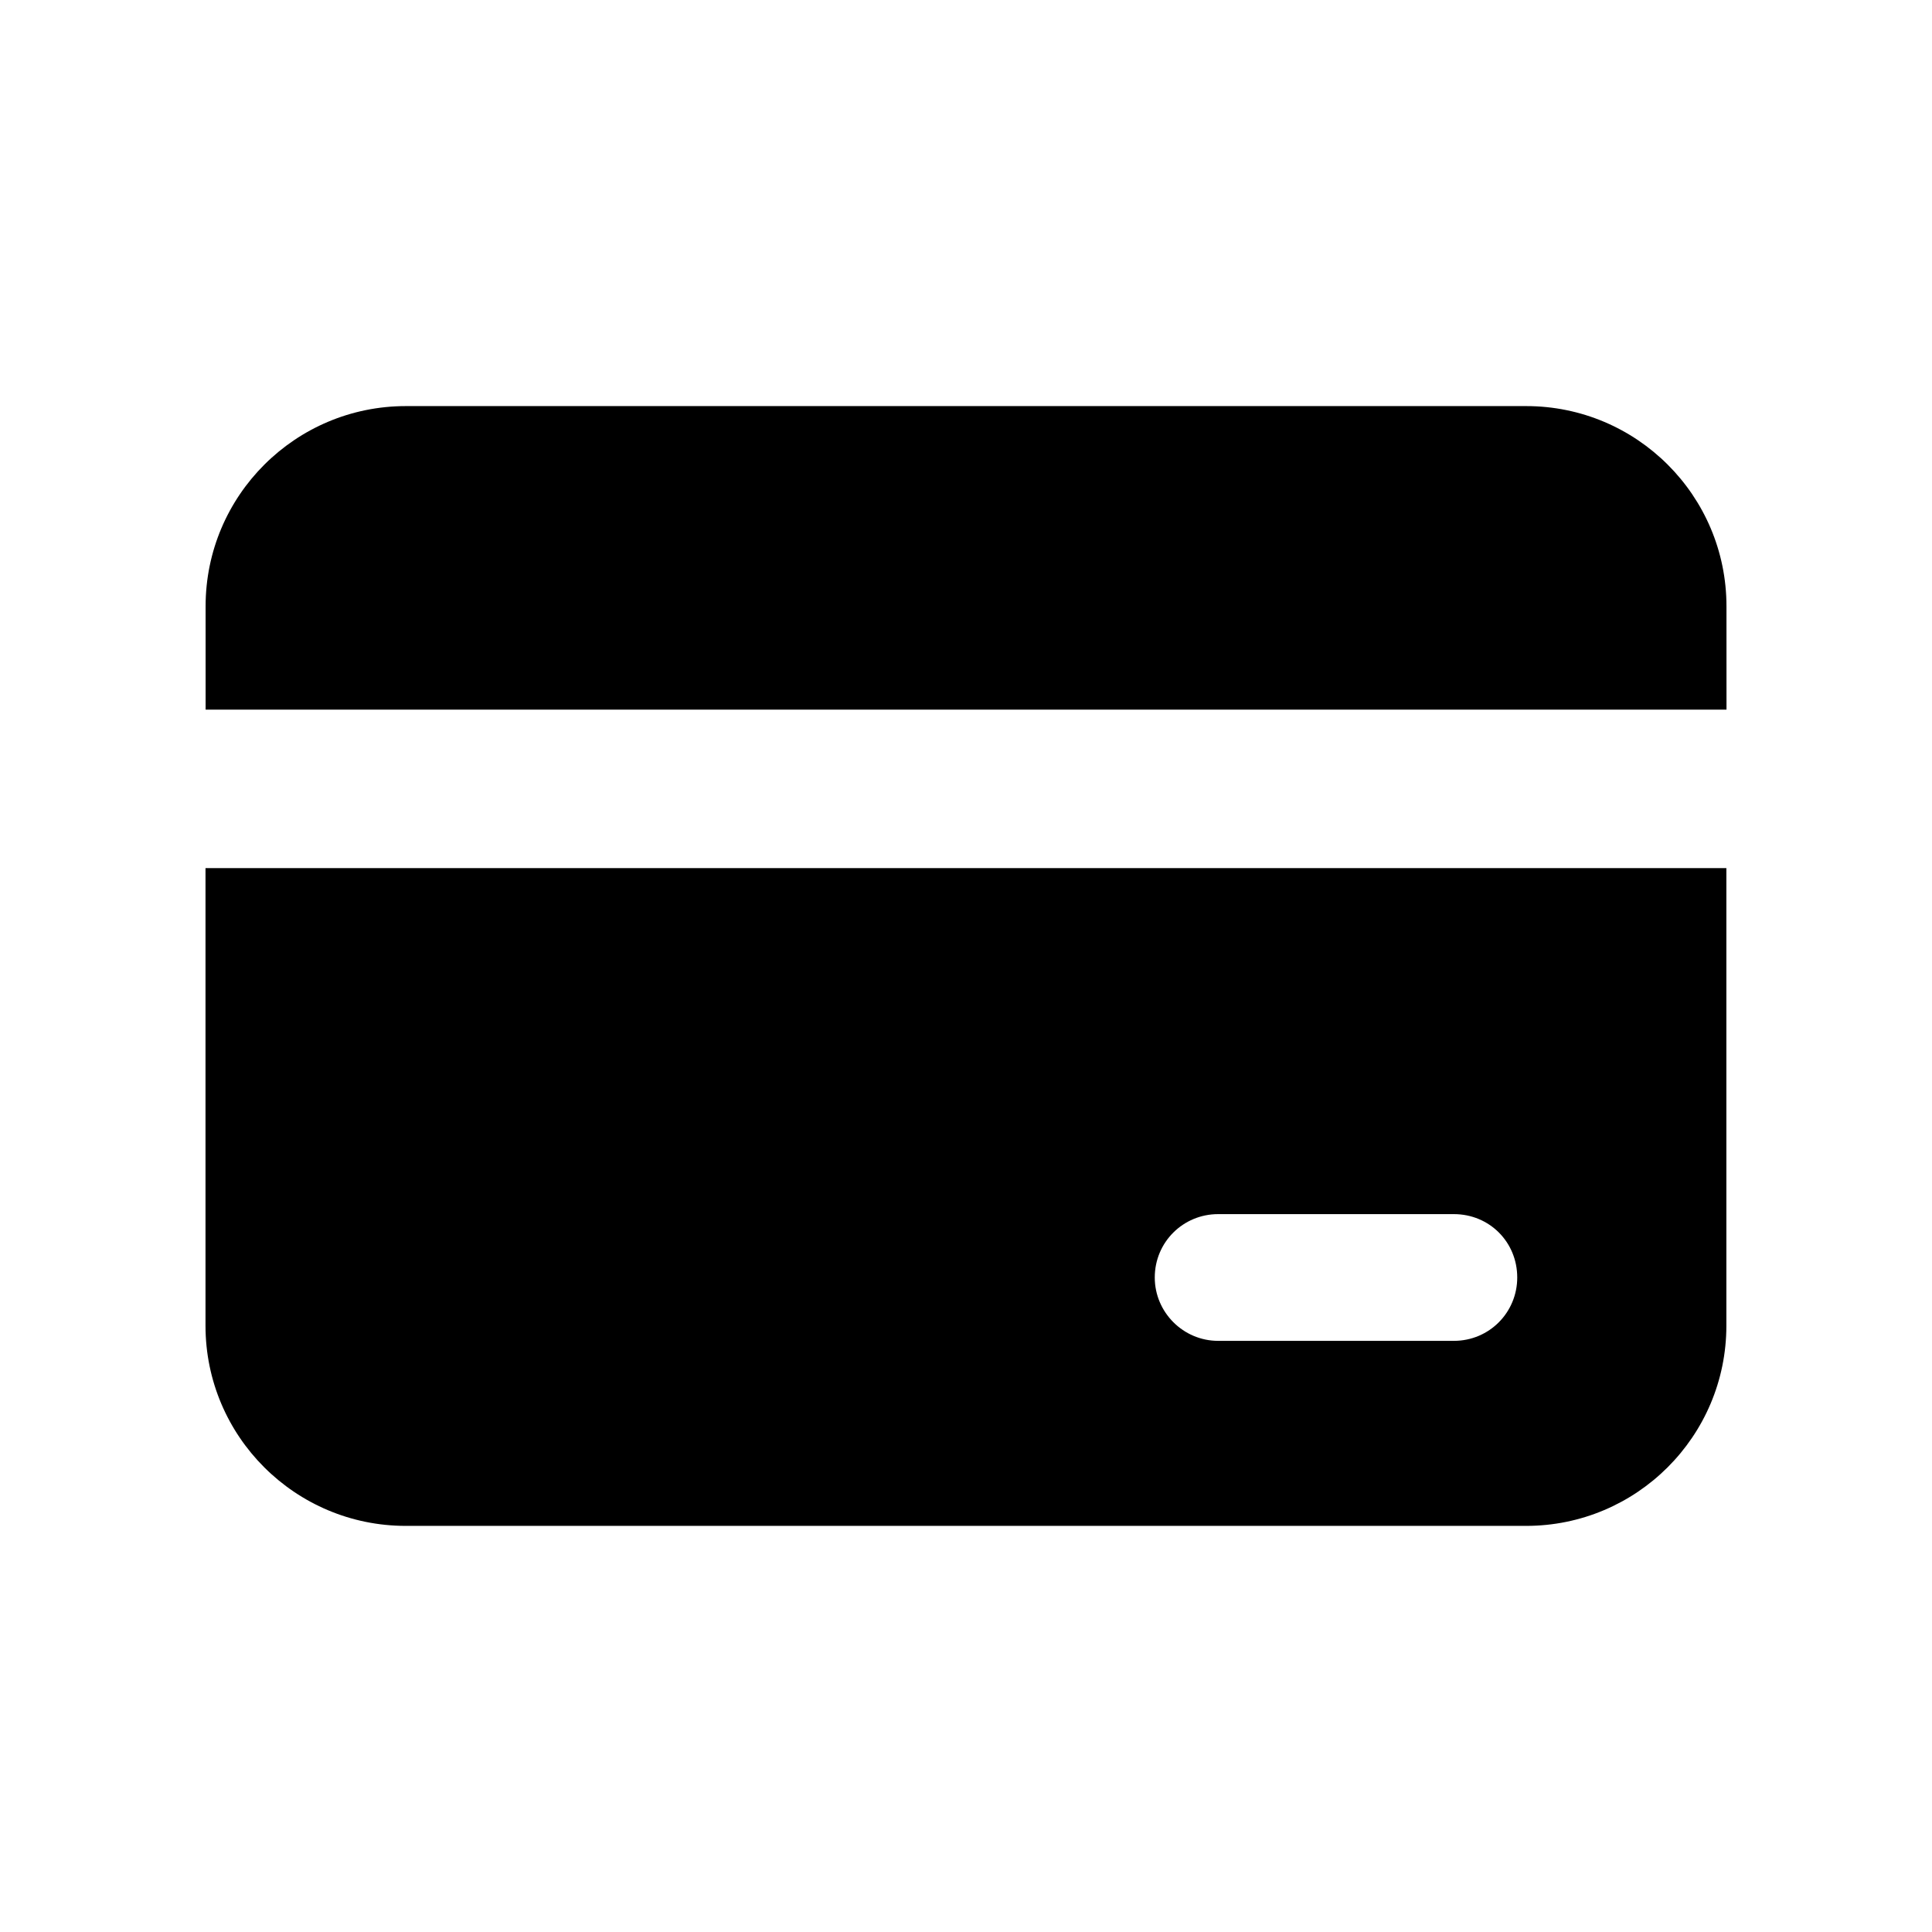 <?xml version="1.0" encoding="UTF-8"?>
<!-- Uploaded to: ICON Repo, www.iconrepo.com, Generator: ICON Repo Mixer Tools -->
<svg fill="#000000" width="800px" height="800px" version="1.1" viewBox="144 144 512 512" xmlns="http://www.w3.org/2000/svg">
 <g>
  <path d="m198.46 374.06v121.25c0 29.391 23.848 53.066 53.066 53.066h296.91c29.223 0 53.07-23.68 53.07-53.066v-121.25zm330.83 125.28h-62.473c-9.234 0-16.793-7.559-16.793-16.793 0-9.406 7.559-16.793 16.793-16.793h62.473c9.406 0 16.793 7.391 16.793 16.793 0.004 9.234-7.387 16.793-16.793 16.793z"/>
  <path d="m601.54 332.06h-403.05l-0.004-27.375c0-29.391 23.848-53.066 53.07-53.066h296.91c29.223 0 53.066 23.68 53.066 53.066z"/>
 </g>
</svg>